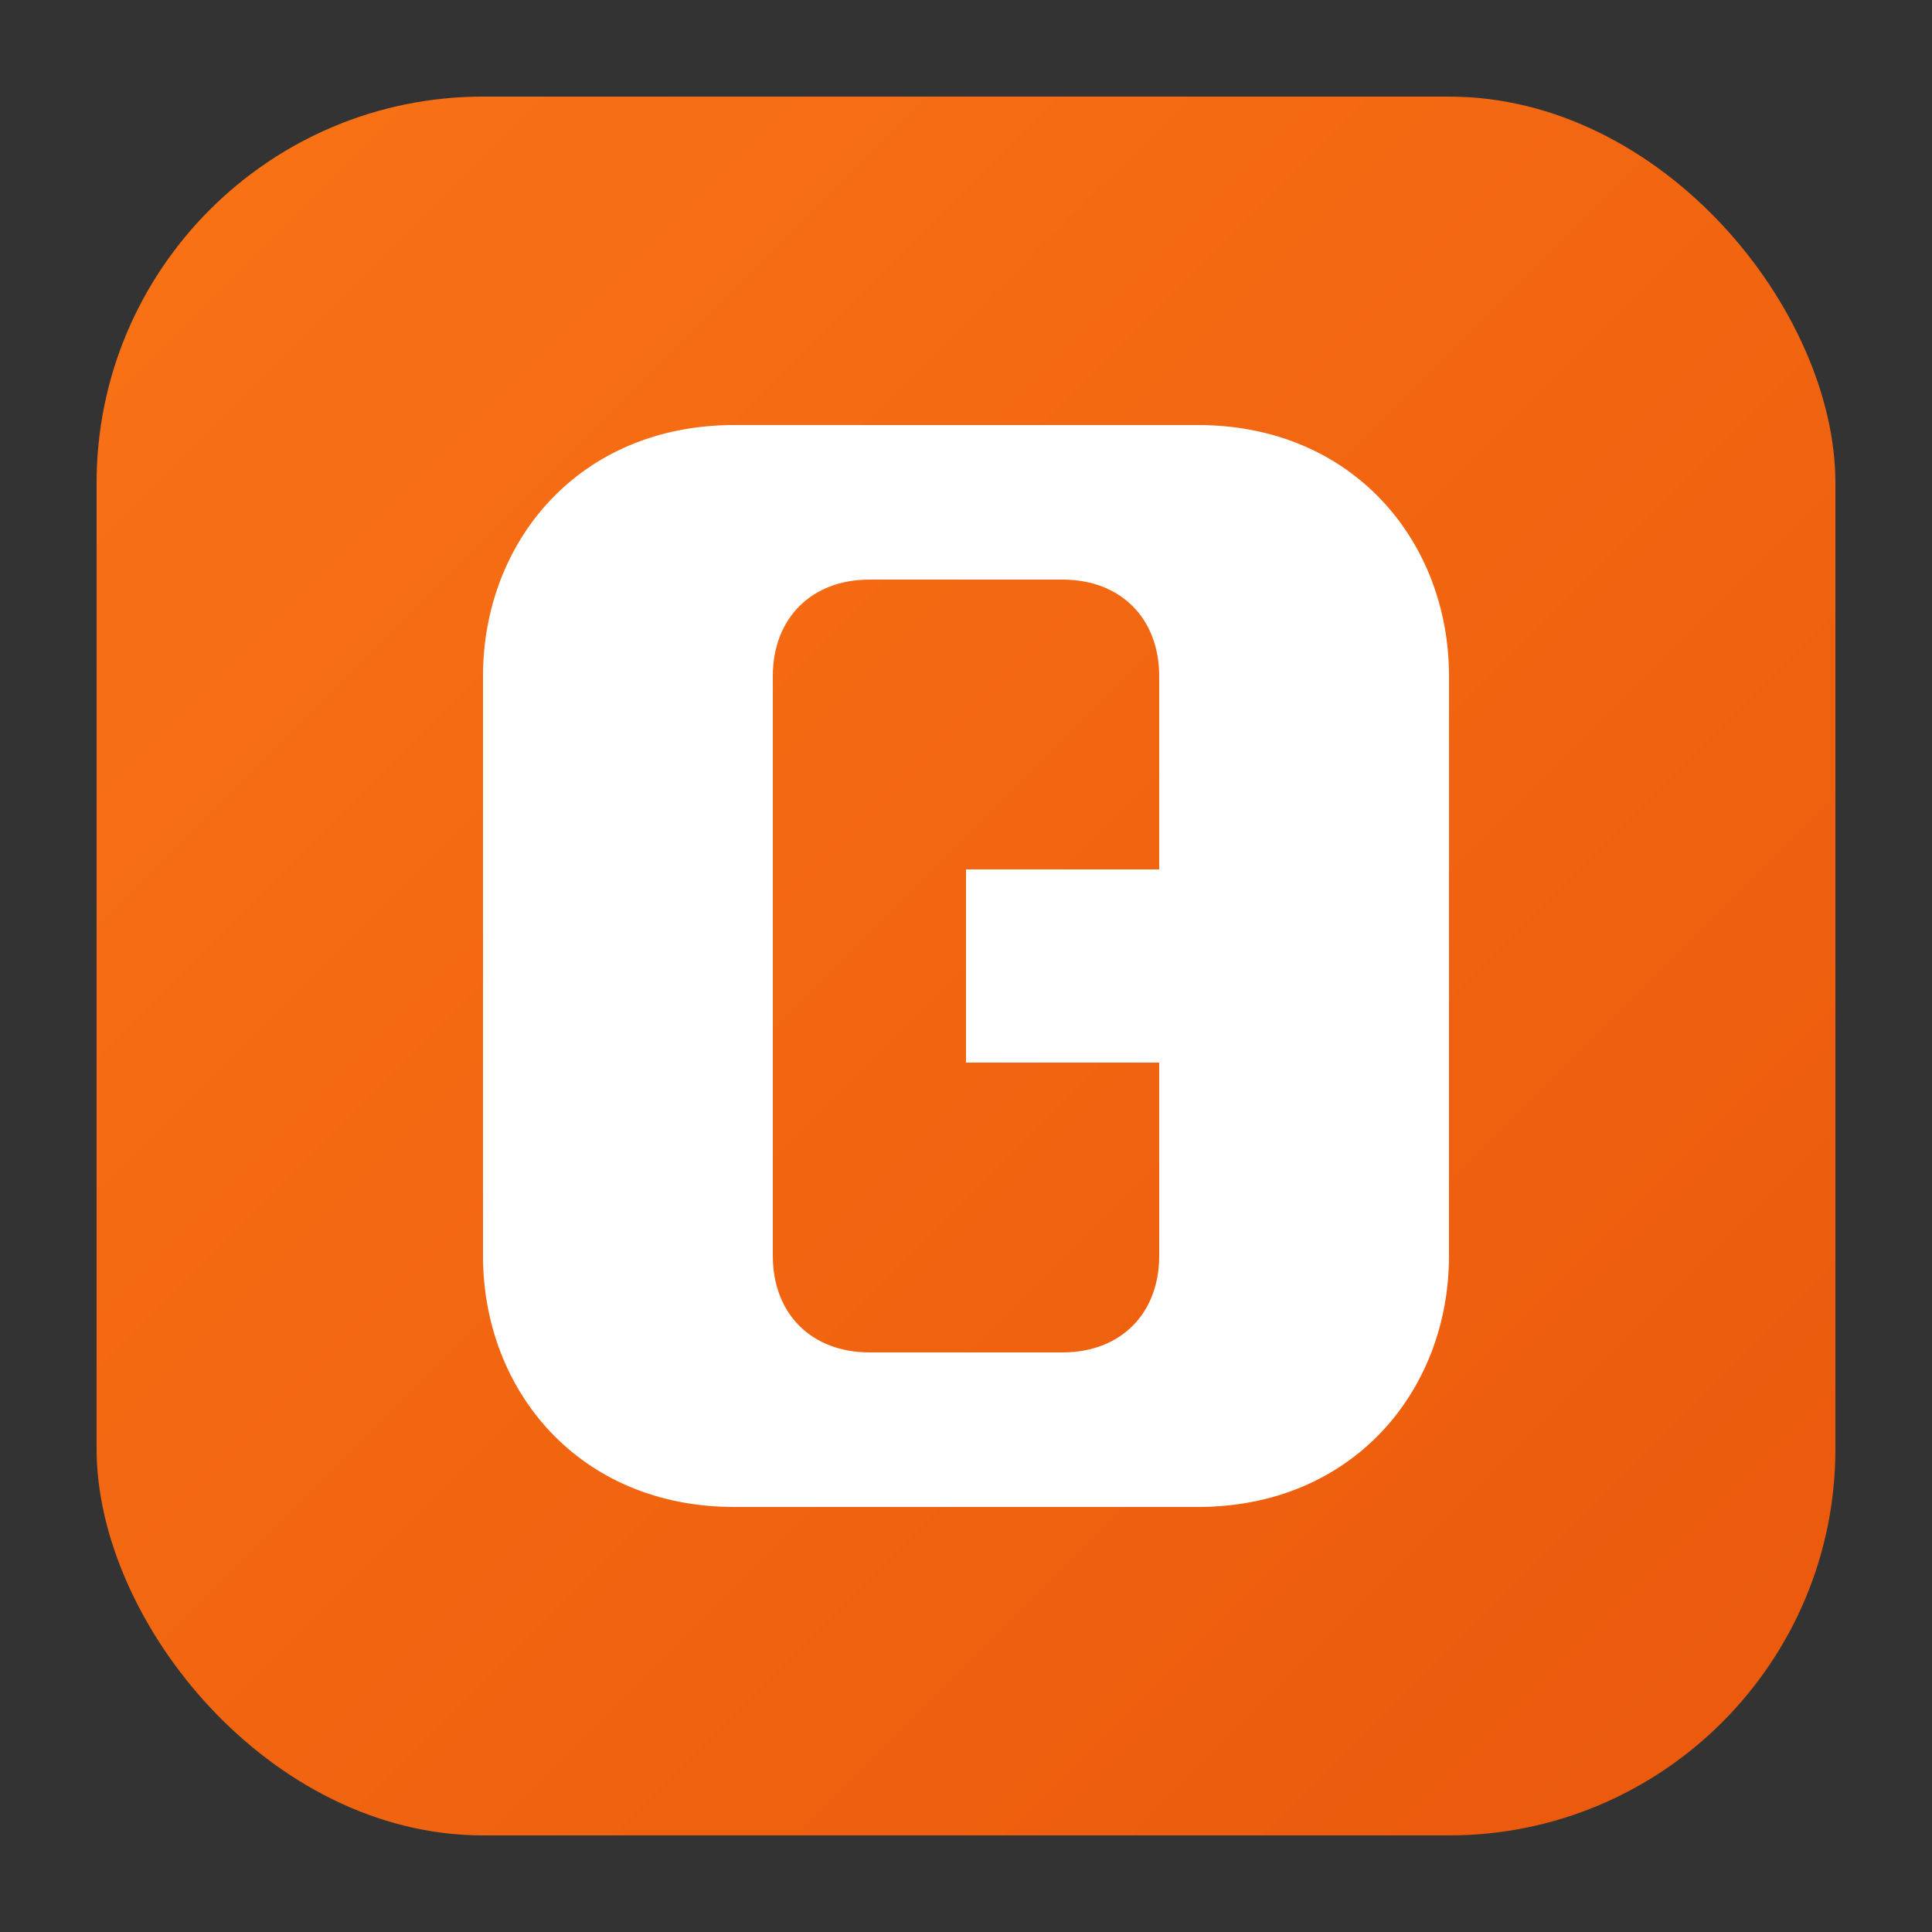 <svg width="100" height="100" viewBox="0 0 100 100" fill="none" xmlns="http://www.w3.org/2000/svg">
  <rect x="0" y="0" width="100" height="100" fill="#333333" stroke="none"/>
  <defs>
    <linearGradient id="orangeGradient" x1="0%" y1="0%" x2="100%" y2="100%">
      <stop offset="0%" style="stop-color:#f97316;stop-opacity:1" />
      <stop offset="100%" style="stop-color:#ea580c;stop-opacity:1" />
    </linearGradient>
  </defs>
  
  <!-- Fondo redondeado -->
  <rect x="5" y="5" width="90" height="90" rx="20" ry="20" fill="url(#orangeGradient)"/>
  
  <!-- Letra G estilizada -->
  <path d="M25 35 
           C25 28, 30 22, 38 22
           L62 22
           C70 22, 75 28, 75 35
           L75 45
           L60 45
           L60 35
           C60 32, 58 30, 55 30
           L45 30
           C42 30, 40 32, 40 35
           L40 65
           C40 68, 42 70, 45 70
           L55 70
           C58 70, 60 68, 60 65
           L60 55
           L50 55
           L50 45
           L75 45
           L75 65
           C75 72, 70 78, 62 78
           L38 78
           C30 78, 25 72, 25 65
           Z" 
        fill="white"/>
</svg> 